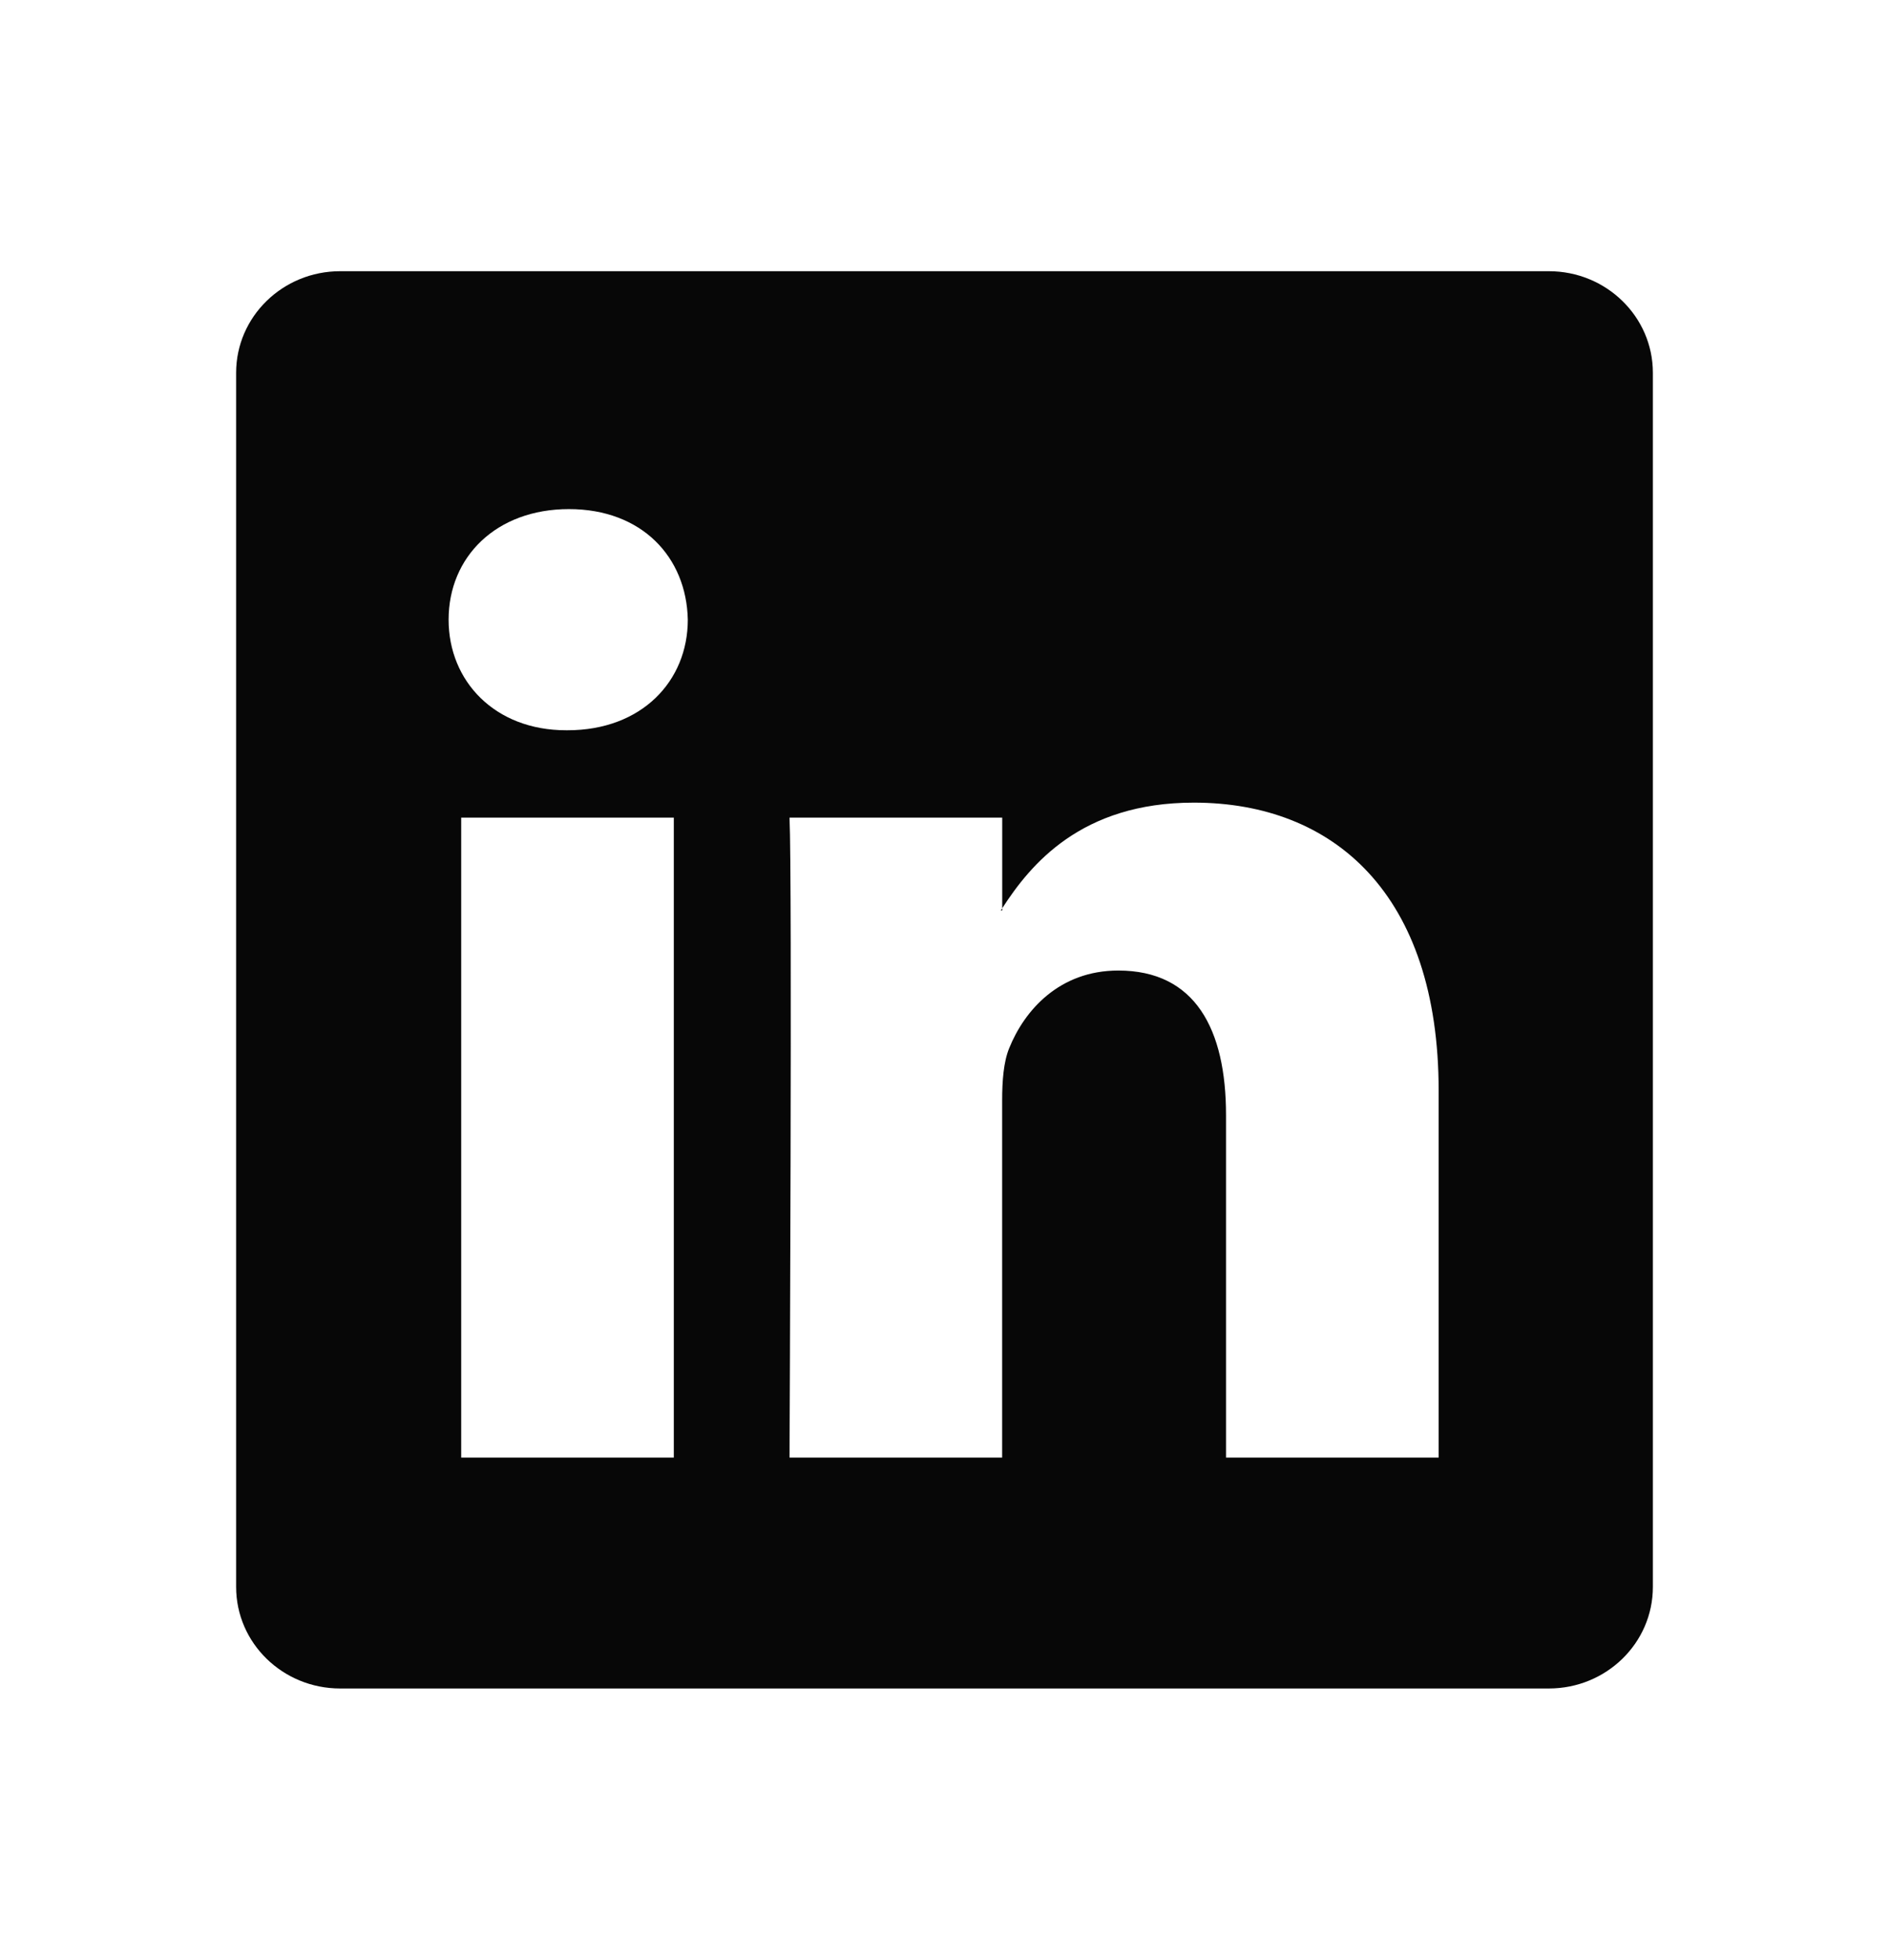 <svg width="27" height="28" viewBox="0 0 27 28" fill="none" xmlns="http://www.w3.org/2000/svg">
<path d="M3.375 5.326C3.375 4.525 4.041 3.875 4.862 3.875H22.138C22.959 3.875 23.625 4.525 23.625 5.326V22.674C23.625 23.476 22.959 24.125 22.138 24.125L4.862 24.125C4.041 24.125 3.375 23.476 3.375 22.674V5.326ZM9.631 20.826V11.682H6.592V20.826H9.631ZM8.112 10.434C9.172 10.434 9.831 9.732 9.831 8.854C9.812 7.957 9.172 7.274 8.132 7.274C7.092 7.274 6.412 7.957 6.412 8.854C6.412 9.732 7.072 10.434 8.092 10.434H8.112ZM14.324 20.826V15.72C14.324 15.447 14.344 15.174 14.424 14.978C14.644 14.432 15.144 13.867 15.984 13.867C17.084 13.867 17.524 14.705 17.524 15.934V20.826H20.563V15.583C20.563 12.775 19.063 11.468 17.064 11.468C15.451 11.468 14.728 12.354 14.325 12.977V13.008H14.304C14.311 12.998 14.318 12.988 14.325 12.977V11.682H11.285C11.325 12.54 11.285 20.826 11.285 20.826H14.324Z" fill="#070707"/>
</svg>
